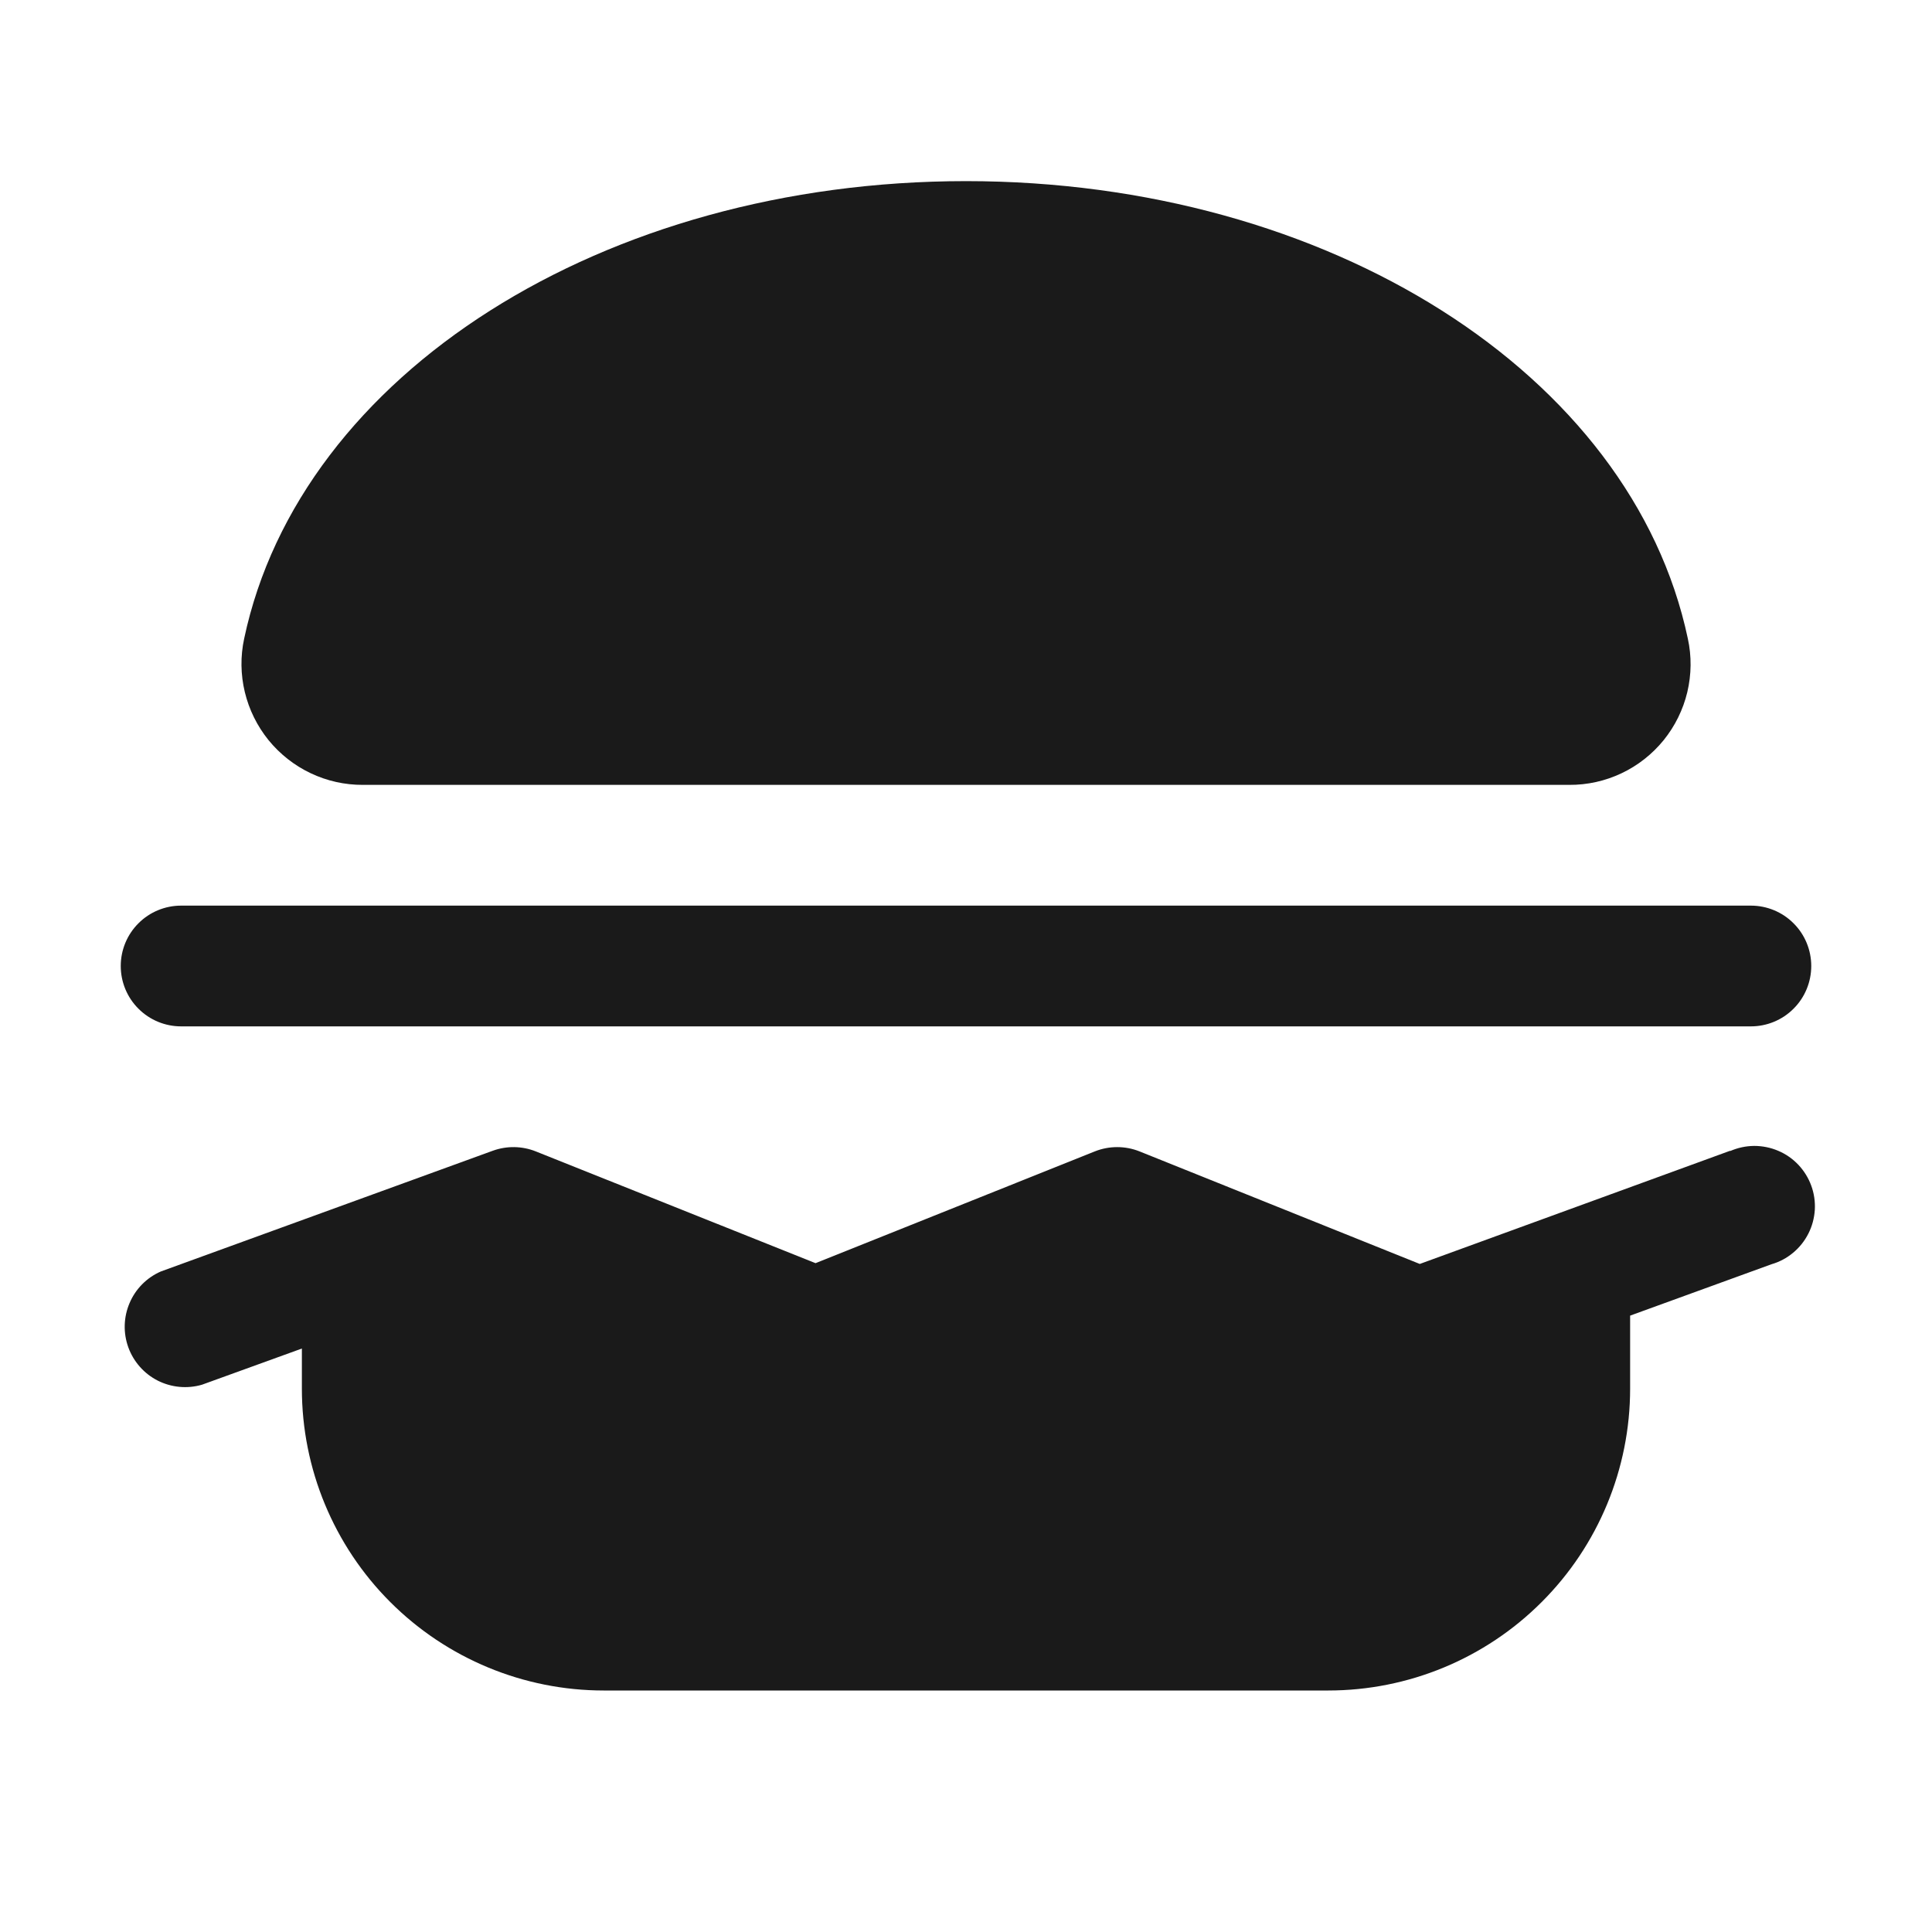 <svg width="32" height="32" viewBox="0 0 32 32" fill="none" xmlns="http://www.w3.org/2000/svg">
<path d="M4.447 12.258C4.259 12.025 4.125 11.754 4.055 11.463C3.985 11.173 3.981 10.87 4.044 10.578C4.973 6.188 10 3 16 3C22 3 27.027 6.188 27.956 10.578C28.02 10.87 28.016 11.173 27.947 11.464C27.877 11.756 27.743 12.027 27.555 12.26C27.366 12.492 27.128 12.68 26.857 12.808C26.587 12.936 26.291 13.002 25.991 13H6.009C5.71 13.001 5.414 12.935 5.144 12.806C4.874 12.678 4.636 12.49 4.447 12.258ZM28.657 19.06L23.516 20.935L18.875 19.071C18.637 18.976 18.371 18.976 18.133 19.071L13.508 20.922L8.875 19.071C8.647 18.98 8.393 18.976 8.162 19.06L2.663 21.06C2.43 21.162 2.245 21.349 2.146 21.583C2.046 21.817 2.039 22.079 2.126 22.318C2.213 22.556 2.387 22.753 2.614 22.868C2.841 22.982 3.103 23.006 3.346 22.935L5 22.336V23C5 24.326 5.527 25.598 6.464 26.535C7.402 27.473 8.674 28 10 28H22C23.326 28 24.598 27.473 25.535 26.535C26.473 25.598 27 24.326 27 23V21.791L29.341 20.94C29.473 20.902 29.595 20.837 29.7 20.749C29.805 20.662 29.891 20.554 29.953 20.431C30.015 20.309 30.05 20.176 30.059 20.04C30.067 19.903 30.047 19.766 30 19.638C29.953 19.509 29.88 19.392 29.786 19.292C29.692 19.193 29.579 19.114 29.453 19.061C29.327 19.007 29.191 18.98 29.055 18.98C28.918 18.981 28.783 19.01 28.657 19.065V19.06ZM3 17H29C29.265 17 29.52 16.895 29.707 16.707C29.895 16.52 30 16.265 30 16C30 15.735 29.895 15.48 29.707 15.293C29.52 15.105 29.265 15 29 15H3C2.735 15 2.48 15.105 2.293 15.293C2.105 15.48 2 15.735 2 16C2 16.265 2.105 16.52 2.293 16.707C2.48 16.895 2.735 17 3 17Z" fill="#1A1A1A"/>
</svg>
